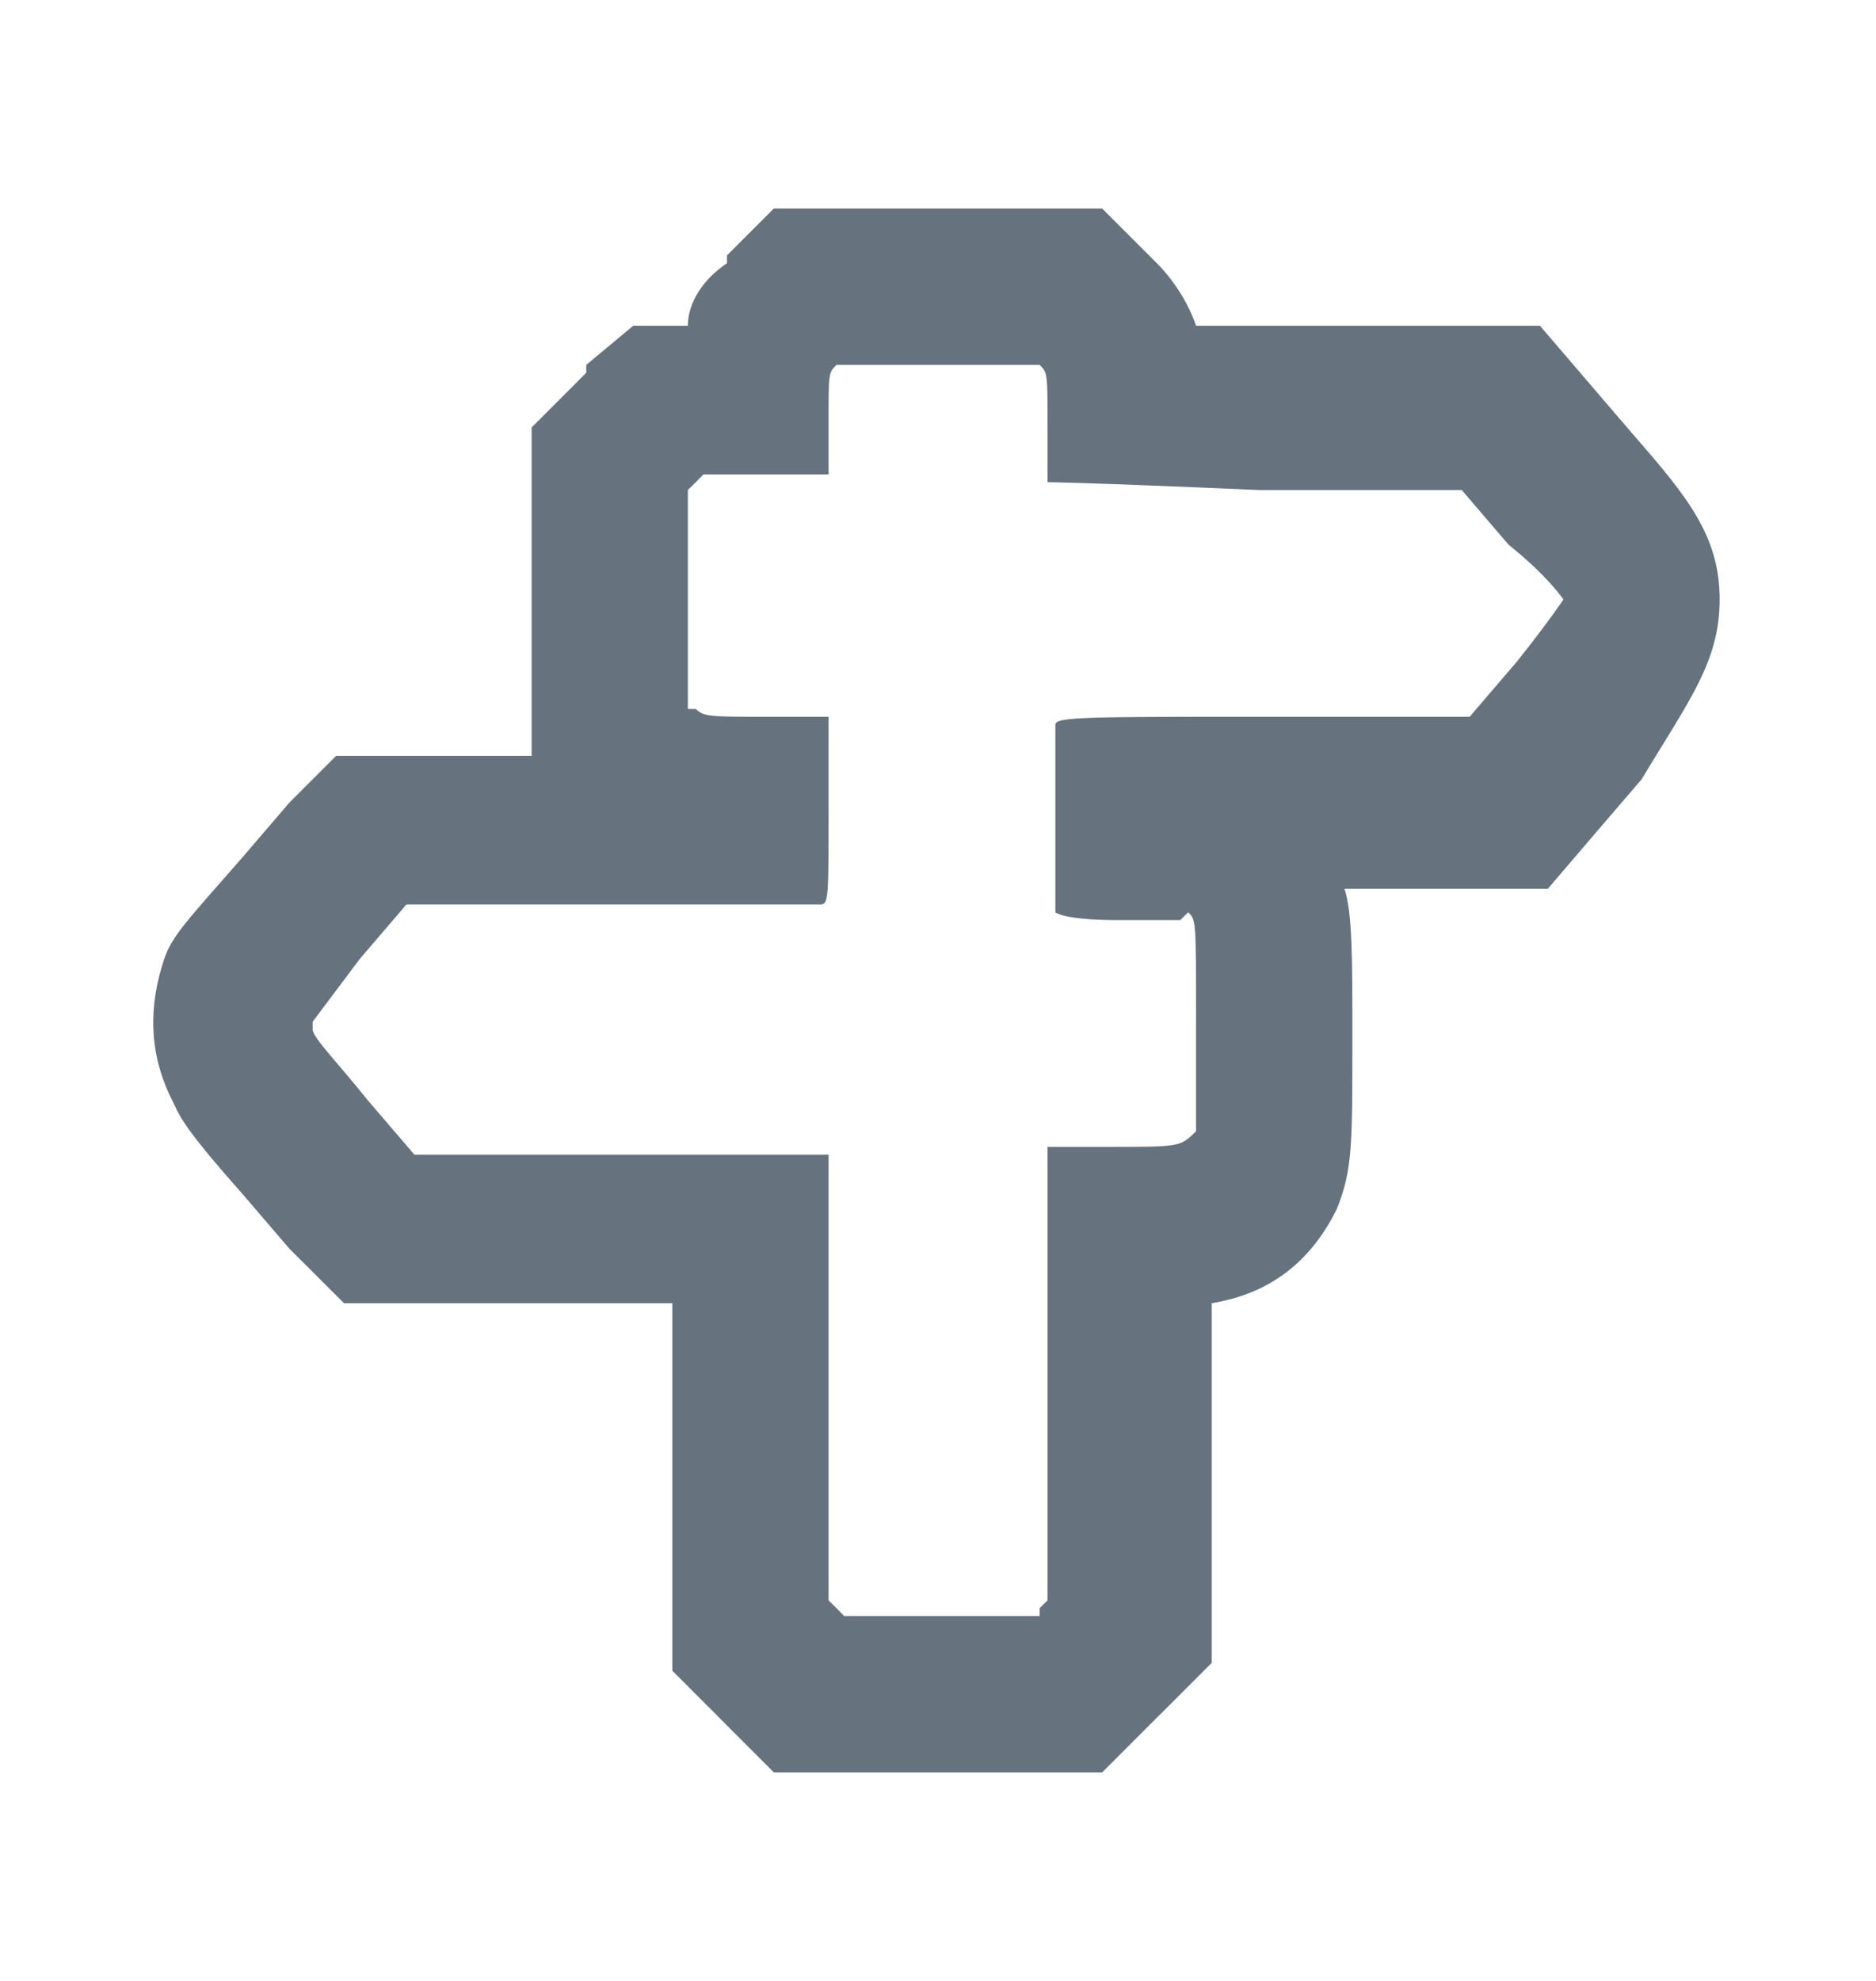 <svg width="18" height="19" viewBox="0 0 18 19" fill="none" xmlns="http://www.w3.org/2000/svg">
<path d="M9.975 3.5C10.051 3.575 10.051 3.575 10.051 4.1V4.625C10.051 4.625 10.351 4.625 12.076 4.7H14.025L14.475 5.225C14.851 5.525 15.001 5.75 15.001 5.75C15.001 5.75 14.851 5.975 14.551 6.35L14.101 6.875H12.15C10.425 6.875 10.126 6.875 10.126 6.95V8.75C10.126 8.75 10.2 8.825 10.726 8.825H11.325L11.401 8.75C11.476 8.825 11.476 8.825 11.476 9.8V10.85C11.325 11 11.325 11 10.65 11H10.051V15.35L9.975 15.425V15.5H8.1L8.026 15.425L7.95 15.35V11.075H3.976L3.526 10.55C3.225 10.175 3 9.95 3 9.875V9.8L3.45 9.2L3.9 8.675H7.875C7.95 8.675 7.95 8.6 7.95 7.775V6.875H7.351C6.825 6.875 6.75 6.875 6.676 6.8H6.6V4.7L6.676 4.625L6.75 4.55H7.95V4.025C7.95 3.575 7.95 3.575 8.026 3.5H9.975ZM10.575 2H7.425L6.975 2.45V2.525C6.75 2.675 6.6 2.9 6.6 3.125H6.075L5.625 3.5V3.575L5.551 3.65L5.101 4.1V7.25H3.225L2.775 7.7L2.325 8.225C1.8 8.825 1.65 8.975 1.575 9.2C1.425 9.65 1.425 10.1 1.65 10.55C1.726 10.7 1.726 10.775 2.325 11.45L2.775 11.975L3.301 12.5H6.451V16.025L6.901 16.475L6.975 16.55L7.05 16.625L7.425 17H10.575L11.025 16.55L11.1 16.475L11.176 16.4L11.626 15.95V12.5C12.076 12.425 12.526 12.2 12.825 11.6C12.976 11.225 12.976 11 12.976 9.95C12.976 9.2 12.976 8.75 12.9 8.525H14.851L15.3 8L15.751 7.475C16.201 6.725 16.5 6.35 16.5 5.75C16.5 5.15 16.201 4.775 15.676 4.175L15.226 3.65L14.776 3.125H11.476C11.401 2.9 11.251 2.675 11.1 2.525L11.025 2.45L10.575 2Z" fill="#66737F"/>
</svg>

